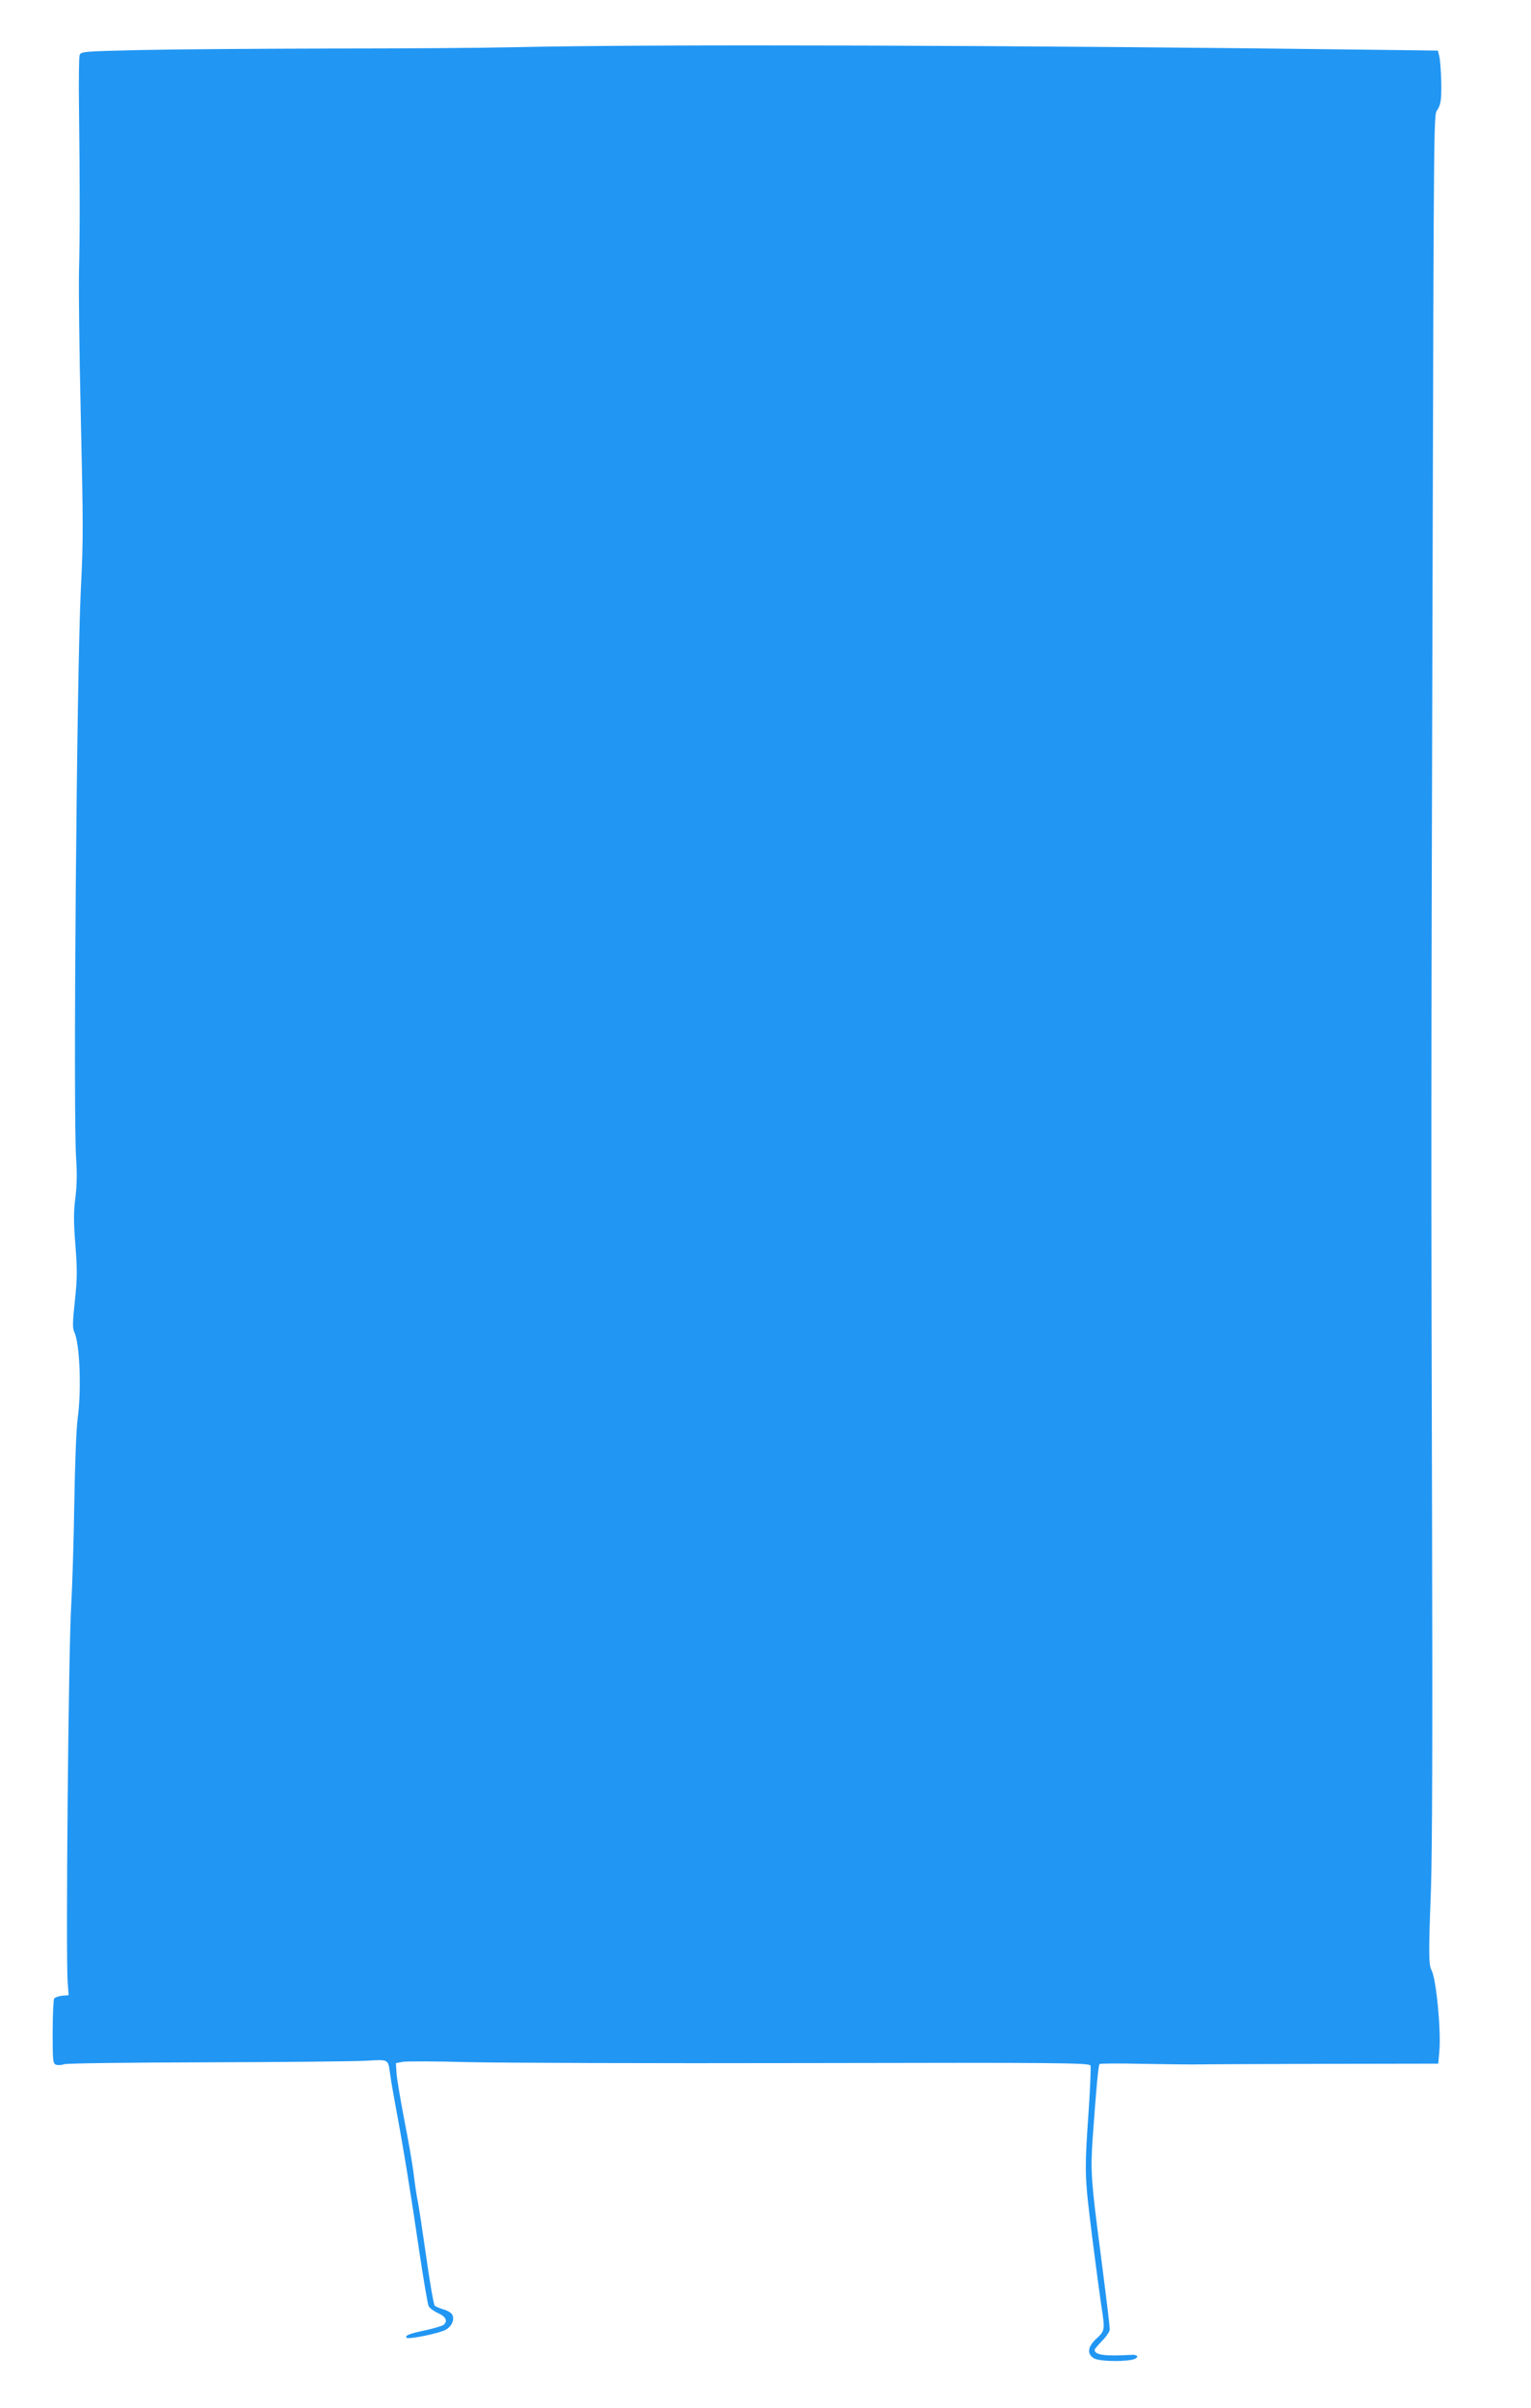 <?xml version="1.0" standalone="no"?>
<!DOCTYPE svg PUBLIC "-//W3C//DTD SVG 20010904//EN"
 "http://www.w3.org/TR/2001/REC-SVG-20010904/DTD/svg10.dtd">
<svg version="1.0" xmlns="http://www.w3.org/2000/svg"
 width="814pt" height="1280pt" viewBox="0 0 814 1280"
 preserveAspectRatio="xMidYMid meet">
<g transform="translate(0,1280) scale(0.1,-0.1)"
fill="#2196f3" stroke="none">
<path d="M2735 12549 c-170 -4 -617 -7 -992 -7 -375 -1 -824 -4 -997 -8 -308
-7 -316 -8 -323 -28 -3 -12 -5 -136 -3 -276 5 -413 5 -683 0 -875 -2 -99 2
-432 9 -740 14 -622 14 -680 1 -945 -22 -423 -42 -2811 -25 -3031 5 -71 4
-139 -4 -204 -10 -77 -10 -130 0 -254 10 -132 10 -177 -3 -296 -12 -112 -13
-145 -3 -165 29 -60 39 -304 18 -460 -7 -47 -15 -251 -18 -455 -3 -203 -11
-442 -16 -530 -15 -232 -30 -1872 -19 -2015 l5 -65 -35 -3 c-19 -2 -38 -9 -42
-15 -4 -7 -8 -87 -8 -179 0 -154 1 -167 19 -173 10 -3 29 -2 42 3 13 5 350 9
749 10 399 1 780 5 846 8 137 7 126 13 139 -76 3 -25 17 -103 30 -175 37 -196
82 -470 125 -767 22 -147 44 -276 49 -286 5 -10 28 -27 50 -37 42 -18 53 -43
29 -63 -7 -5 -50 -18 -95 -28 -86 -18 -112 -28 -101 -40 11 -10 176 24 209 43
33 20 48 57 32 82 -6 9 -26 21 -46 26 -20 6 -41 15 -46 20 -5 6 -26 123 -45
261 -20 139 -40 271 -45 295 -5 24 -15 87 -21 139 -6 52 -29 185 -51 295 -21
110 -40 222 -41 250 l-3 49 39 7 c21 3 176 3 345 -2 168 -4 980 -7 1804 -5
1346 3 1499 1 1505 -13 3 -8 -2 -131 -12 -273 -18 -254 -18 -318 5 -508 18
-155 50 -394 64 -492 21 -135 20 -136 -26 -179 -48 -44 -51 -85 -9 -106 27
-13 130 -17 193 -7 44 8 45 30 1 27 -138 -8 -194 -1 -194 27 0 4 18 25 40 48
22 22 40 49 40 59 0 25 -14 137 -50 418 -49 374 -52 427 -41 592 19 270 31
396 37 402 3 3 105 4 227 1 122 -2 258 -4 302 -3 44 1 348 2 676 3 l596 1 6
70 c9 110 -17 381 -42 427 -15 28 -16 87 -3 427 7 210 9 833 6 1935 -5 1832
-5 2354 2 4780 8 2890 6 2709 29 2750 16 29 19 52 18 140 -1 58 -6 120 -10
138 l-8 33 -305 4 c-1934 25 -3875 31 -4605 14z"/>
</g>
</svg>
